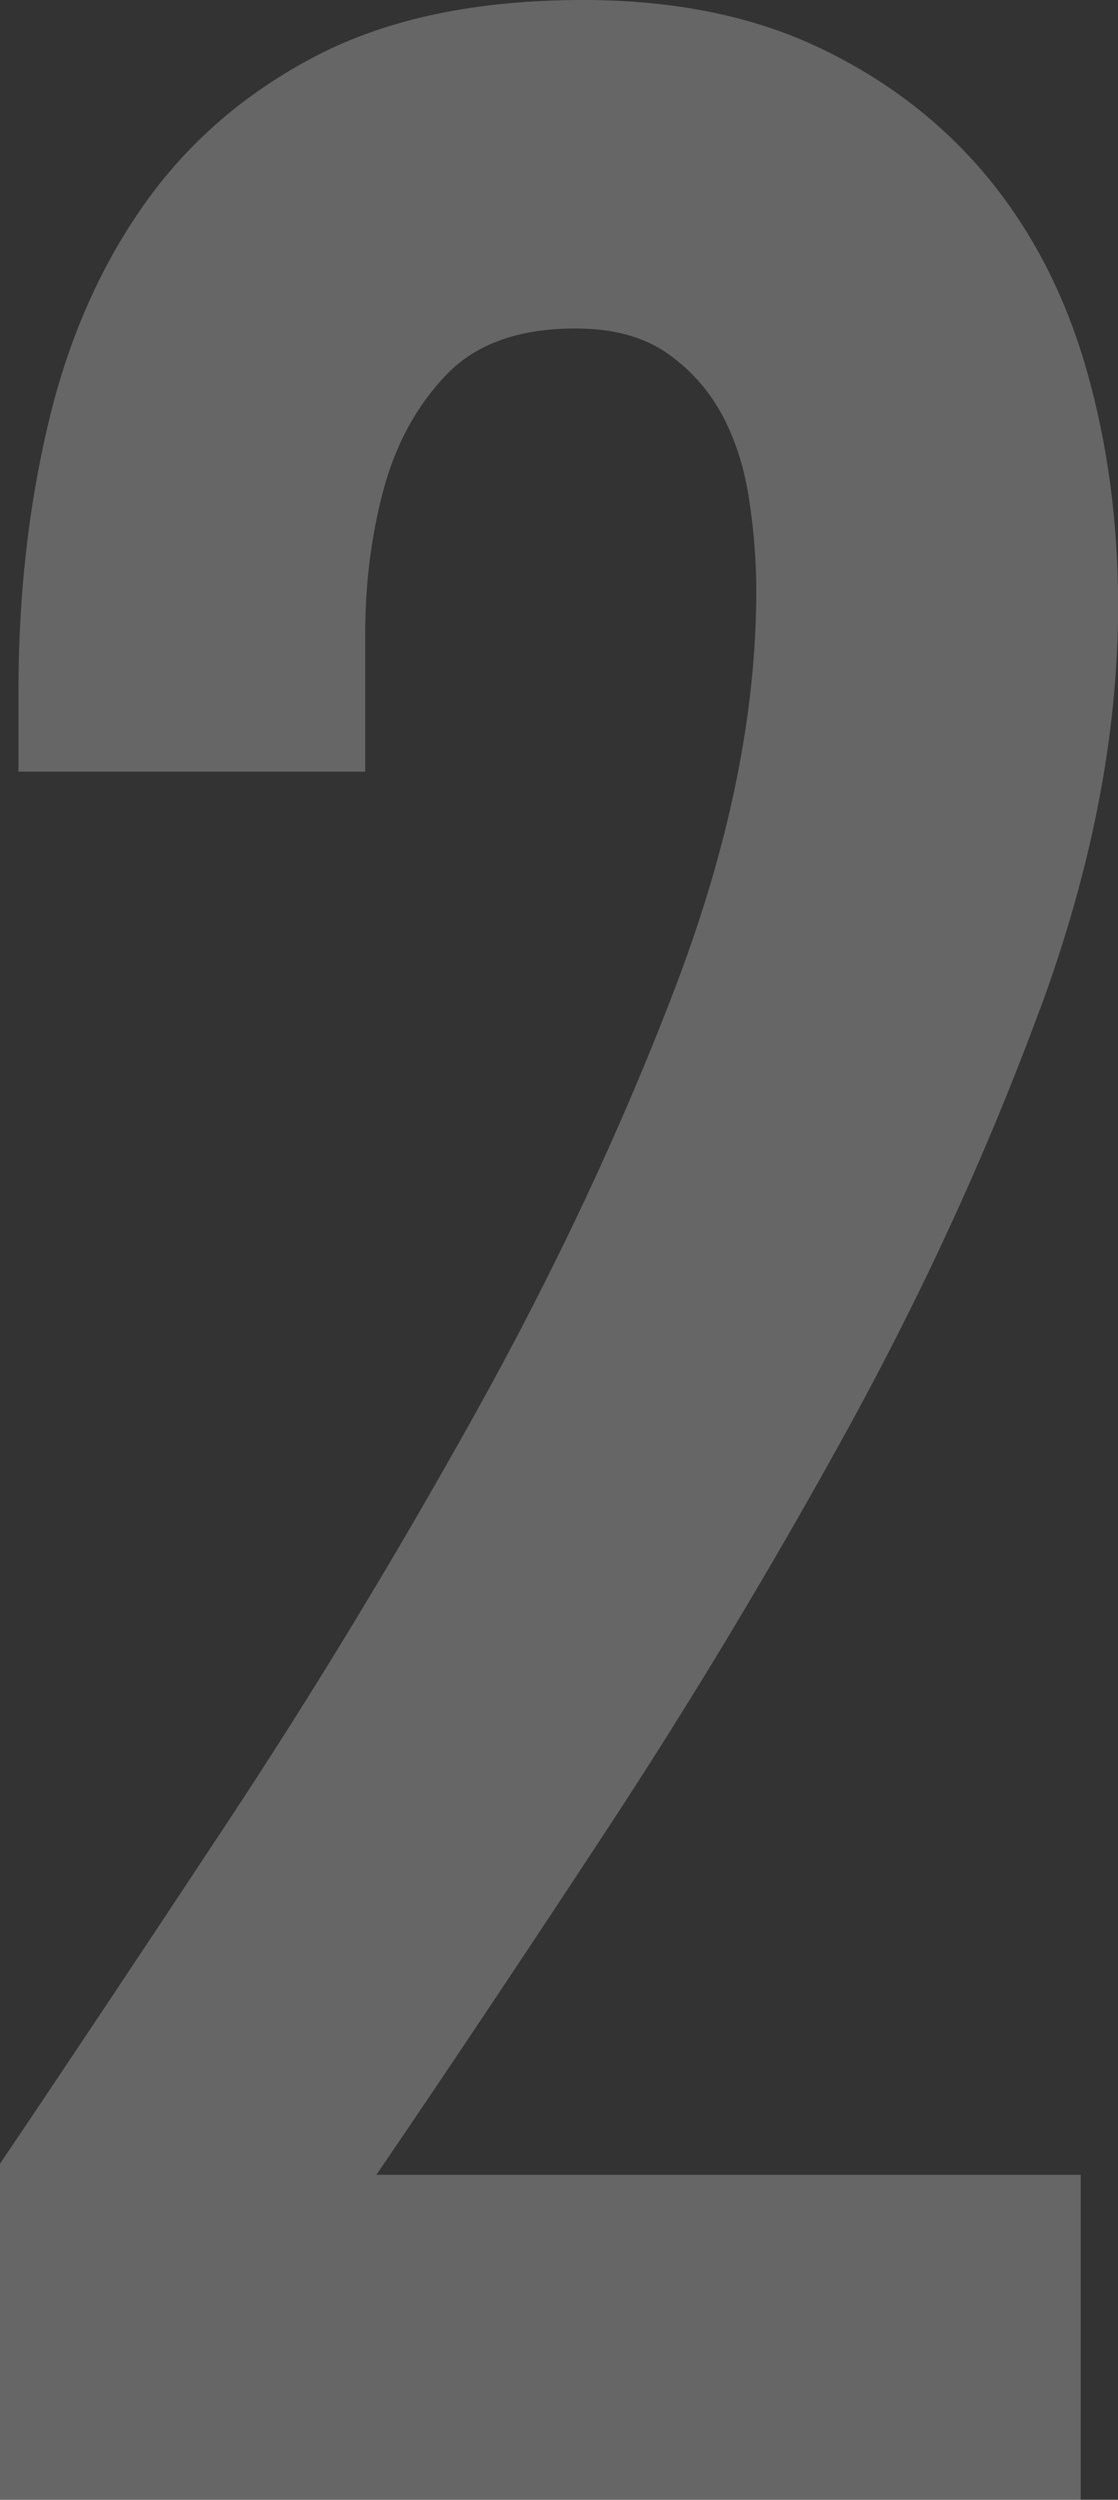 <?xml version="1.0" encoding="UTF-8"?><svg id="_レイヤー_2" xmlns="http://www.w3.org/2000/svg" width="96.19" height="214.91" viewBox="0 0 96.19 214.91"><rect x="0" y="0" width="96.19" height="214.91" fill="#333333" stroke="none"/><defs><style>.cls-1{fill:#fff;stroke-width:0px;}.cls-2{opacity:.25;}</style></defs><g id="_キャリアプラン"><g class="cls-2"><path class="cls-1" d="m89.45,86.82c-4.49,12.17-10,24.18-16.51,36.03-6.52,11.85-13.42,23.33-20.72,34.44-7.3,11.11-13.92,21.01-19.84,29.68h60.6v27.94H0v-28.89c5.71-8.46,12.27-18.3,19.68-29.52,7.41-11.21,14.49-22.91,21.27-35.08,6.77-12.17,12.49-24.33,17.14-36.51,4.65-12.17,6.98-23.54,6.98-34.13,0-2.54-.21-5.18-.63-7.94-.43-2.75-1.22-5.18-2.38-7.3-1.17-2.11-2.75-3.86-4.76-5.24-2.01-1.37-4.6-2.06-7.78-2.06-4.87,0-8.57,1.32-11.11,3.97-2.54,2.65-4.34,5.93-5.4,9.84-1.06,3.92-1.59,8.09-1.59,12.54v11.75H1.59v-6.98c0-8.04.84-15.66,2.54-22.86,1.69-7.19,4.44-13.49,8.25-18.89s8.78-9.68,14.92-12.86C33.44,1.59,41.05,0,50.16,0c7.83,0,14.62,1.38,20.39,4.13,5.76,2.75,10.57,6.46,14.42,11.11,3.85,4.66,6.68,10.16,8.5,16.51,1.82,6.35,2.73,13.12,2.73,20.32,0,11.01-2.25,22.59-6.74,34.76Z"/></g></g></svg>